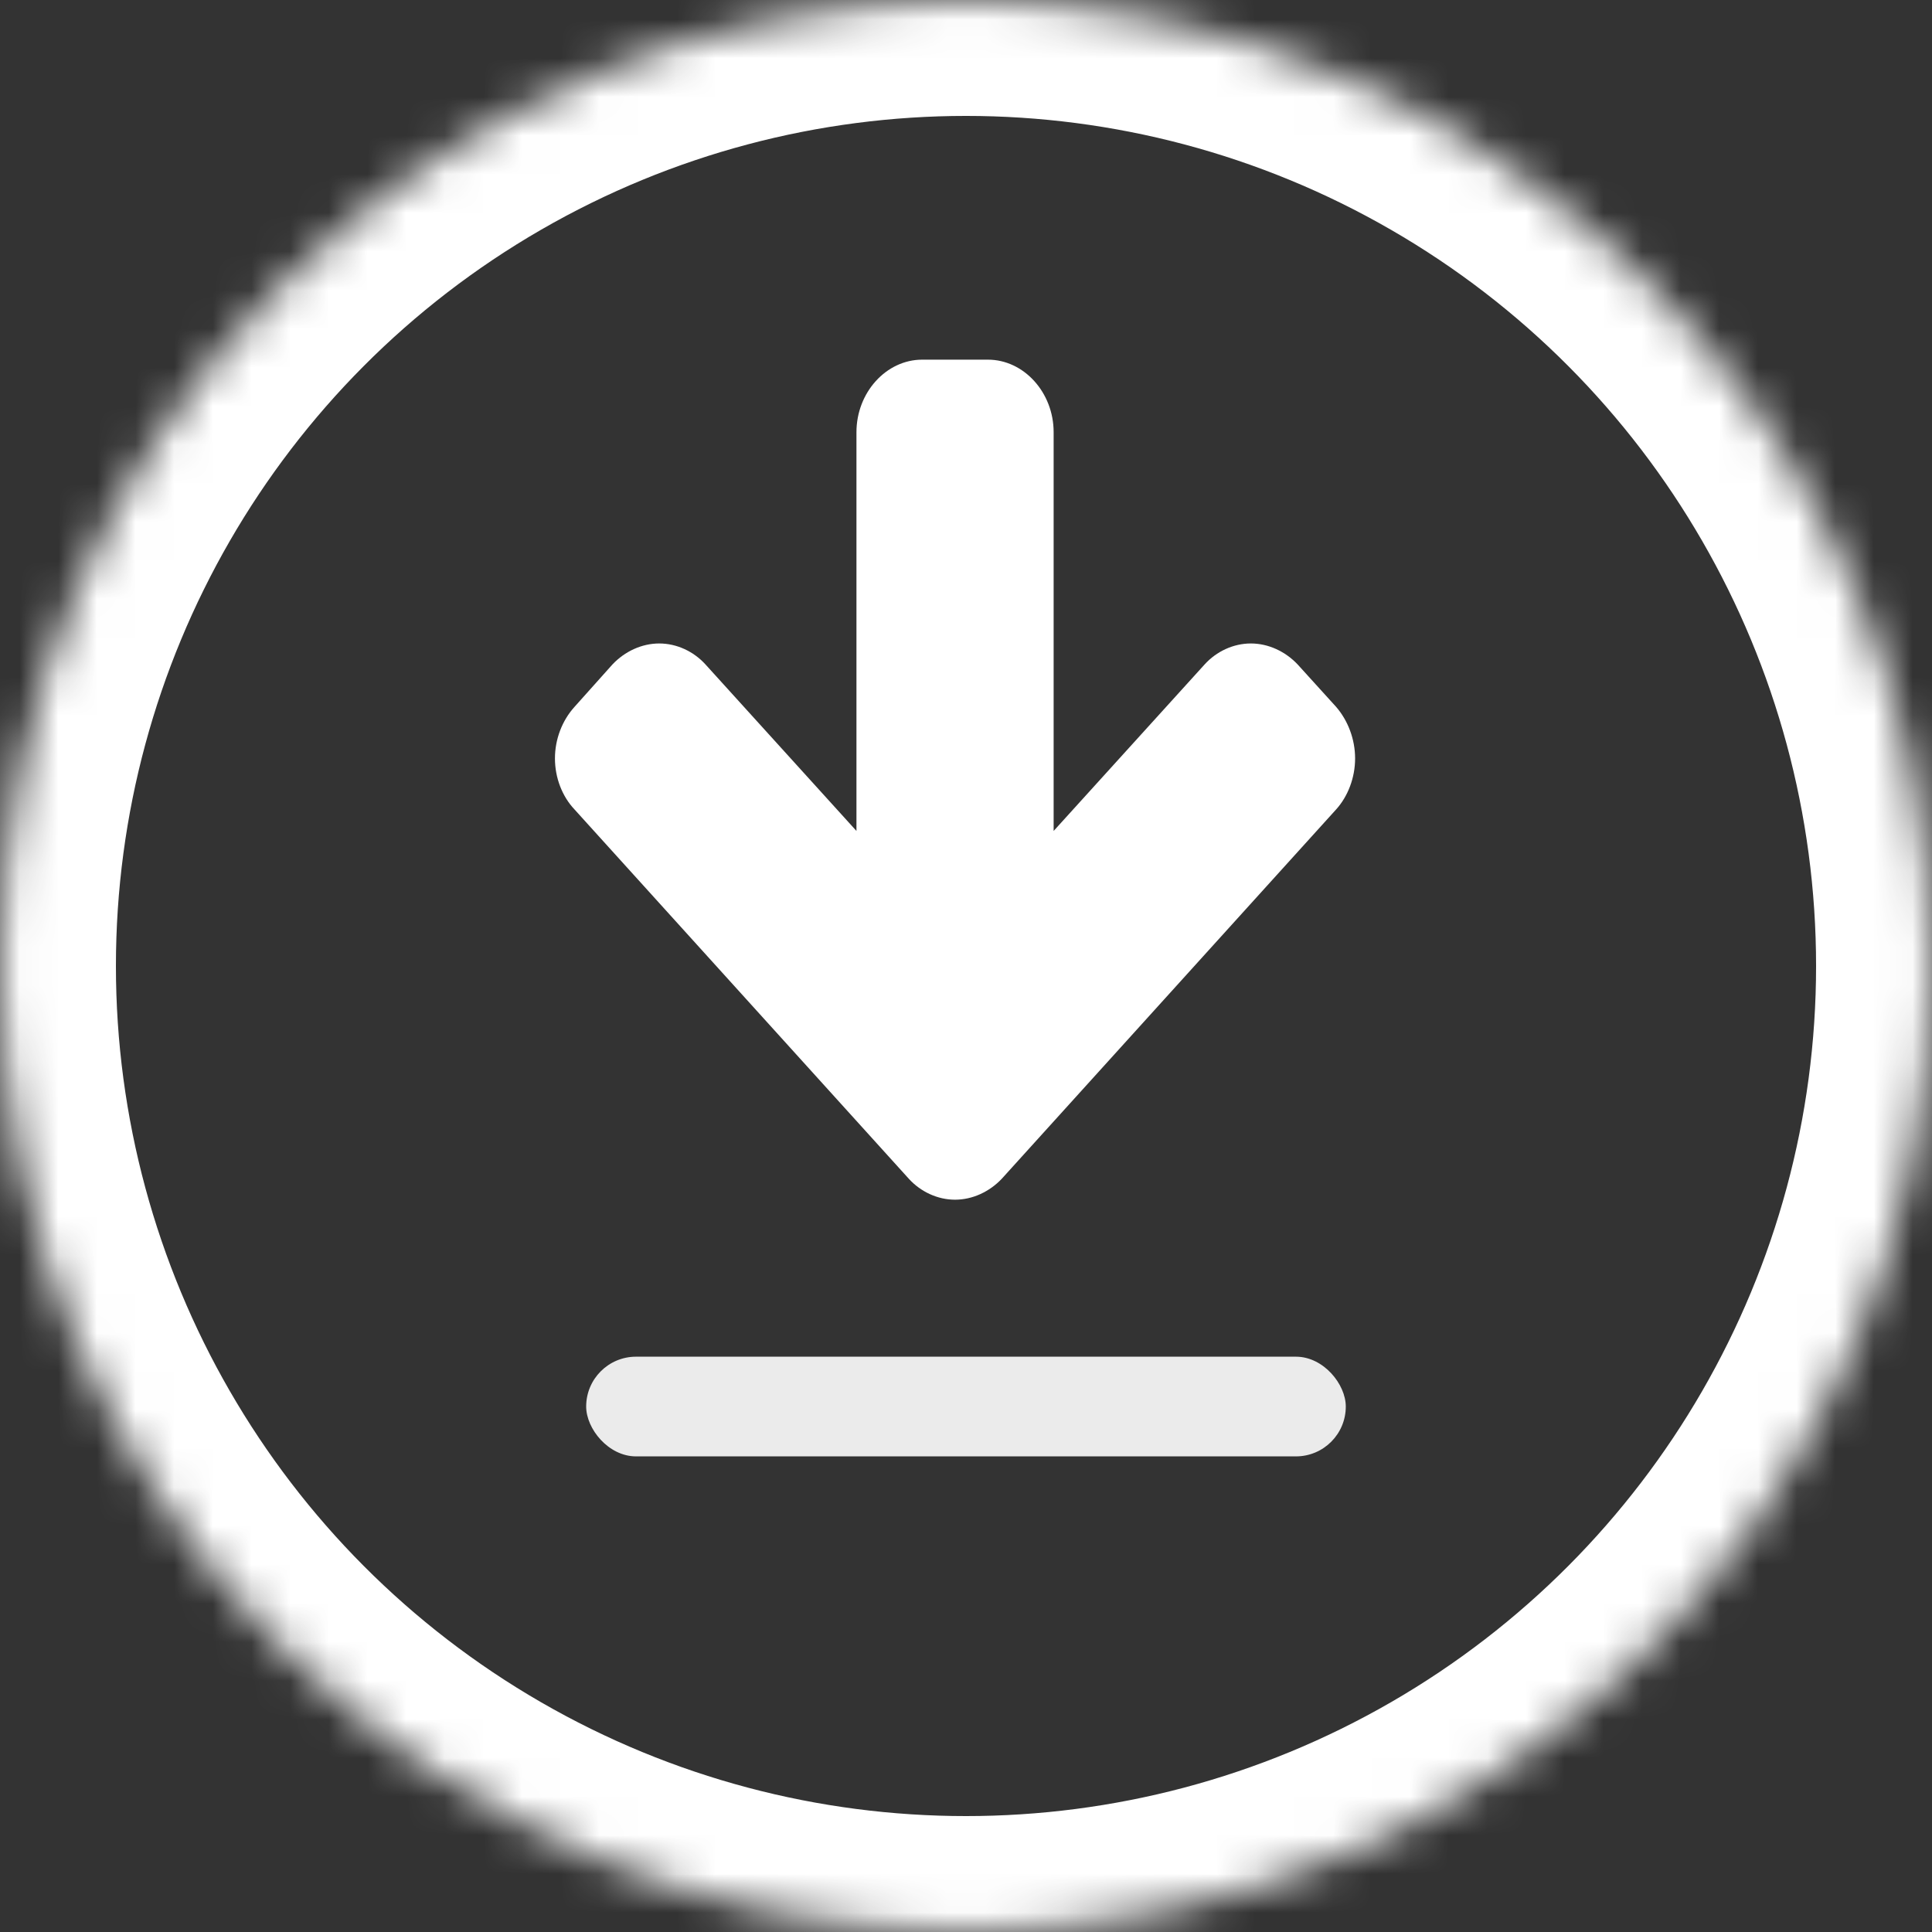 <?xml version="1.0" encoding="UTF-8" standalone="no"?>
<svg width="50px" height="50px" viewBox="0 0 50 50" version="1.1" xmlns="http://www.w3.org/2000/svg" xmlns:xlink="http://www.w3.org/1999/xlink">
    <rect x="0" y="0" width="50" height="50" fill="#333333" stroke="none"/>
    <!-- Generator: Sketch 41.2 (35397) - http://www.bohemiancoding.com/sketch -->
    <title>cta_main_icon</title>
    <desc>Created with Sketch.</desc>
    <defs>
        <circle id="path-1" cx="25" cy="25" r="25"></circle>
        <mask id="mask-2" maskContentUnits="userSpaceOnUse" maskUnits="objectBoundingBox" x="0" y="0" width="50" height="50" fill="white">
            <use xlink:href="#path-1"></use>
        </mask>
    </defs>
    <g id="Page-1" stroke="none" stroke-width="1" fill="none" fill-rule="evenodd">
        <g id="Desktop-HD" transform="translate(-1060, -513)">
            <g id="main" transform="translate(116, 175)">
                <g id="right_col" transform="translate(582, 87)">
                    <g id="CTA_main" transform="translate(116, 243)">
                        <g id="cta_main_icon" transform="translate(246, 8)">
                            <path d="M35.07,19.628 C35.07,19.13 34.884,18.646 34.579,18.294 L33.582,17.195 C33.263,16.858 32.824,16.653 32.372,16.653 C31.92,16.653 31.482,16.858 31.176,17.195 L27.268,21.505 L27.268,11.185 C27.268,10.158 26.498,9.308 25.567,9.308 L23.866,9.308 C22.935,9.308 22.165,10.158 22.165,11.185 L22.165,21.505 L18.257,17.195 C17.951,16.858 17.513,16.653 17.061,16.653 C16.609,16.653 16.17,16.858 15.851,17.195 L14.868,18.294 C14.549,18.646 14.362,19.13 14.362,19.628 C14.362,20.127 14.549,20.611 14.868,20.948 L23.52,30.506 C23.826,30.843 24.265,31.048 24.716,31.048 C25.168,31.048 25.607,30.843 25.926,30.506 L34.579,20.948 C34.884,20.611 35.07,20.127 35.07,19.628 L35.07,19.628 Z" id="Icons/Arrow-down" fill="#FFFFFF"></path>
                            <rect id="Rectangle" fill="#FFFFFF" opacity="0.9" x="15.17" y="35.111" width="19.659" height="2.58" rx="1.29"></rect>
                            <use id="Oval" stroke="#FFFFFF" mask="url(#mask-2)" stroke-width="6" xlink:href="#path-1"></use>
                        </g>
                    </g>
                </g>
            </g>
        </g>
    </g>
</svg>